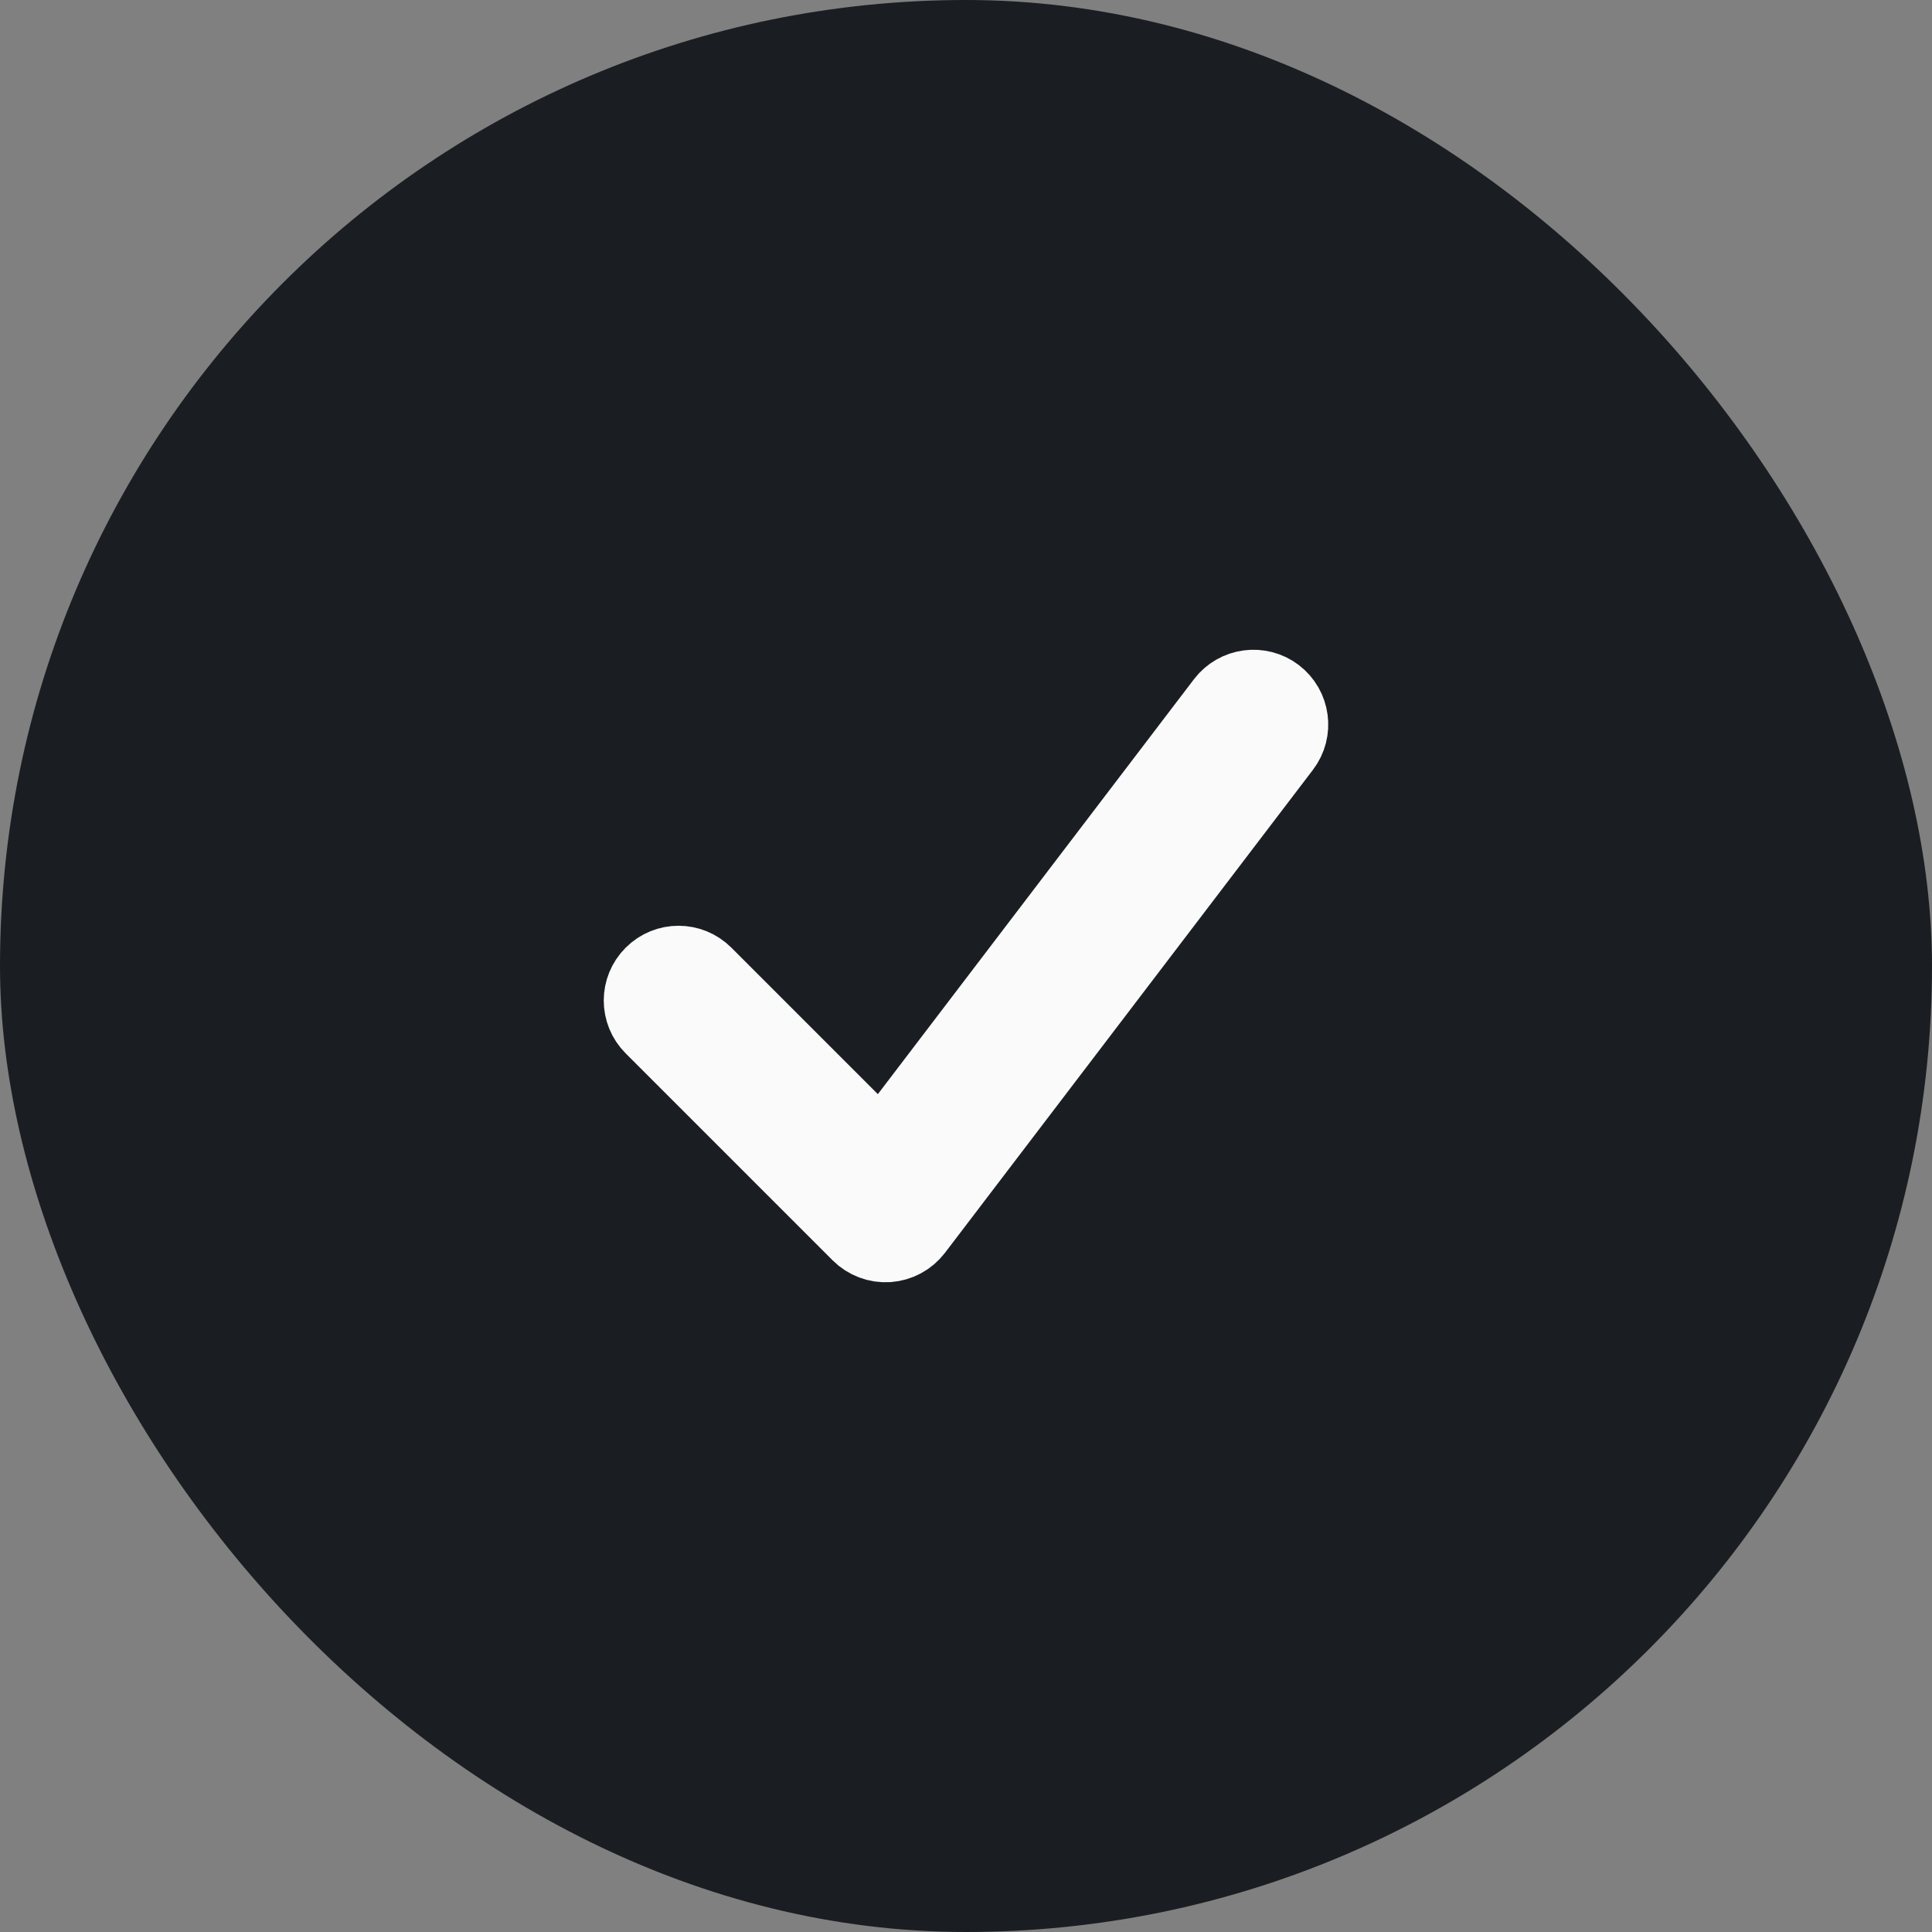 <svg width="24" height="24" viewBox="0 0 24 24" fill="none" xmlns="http://www.w3.org/2000/svg">
<rect x="0" y="0" width="24" height="24" fill="#808080" stroke="none"/>
<rect width="24" height="24" rx="12" fill="#1A1E23"/>
<path fill-rule="evenodd" clip-rule="evenodd" d="M15.831 8.659C16.019 8.803 16.056 9.072 15.912 9.26L11.341 15.26C11.266 15.358 11.152 15.419 11.029 15.428C10.905 15.436 10.784 15.39 10.697 15.303L8.126 12.732C7.958 12.564 7.958 12.293 8.126 12.126C8.293 11.958 8.564 11.958 8.732 12.126L10.956 14.35L15.23 8.74C15.374 8.552 15.643 8.516 15.831 8.659Z" fill="#FAFAFA" stroke="#FAFAFA" stroke-linecap="round" stroke-linejoin="round"/>
</svg>
